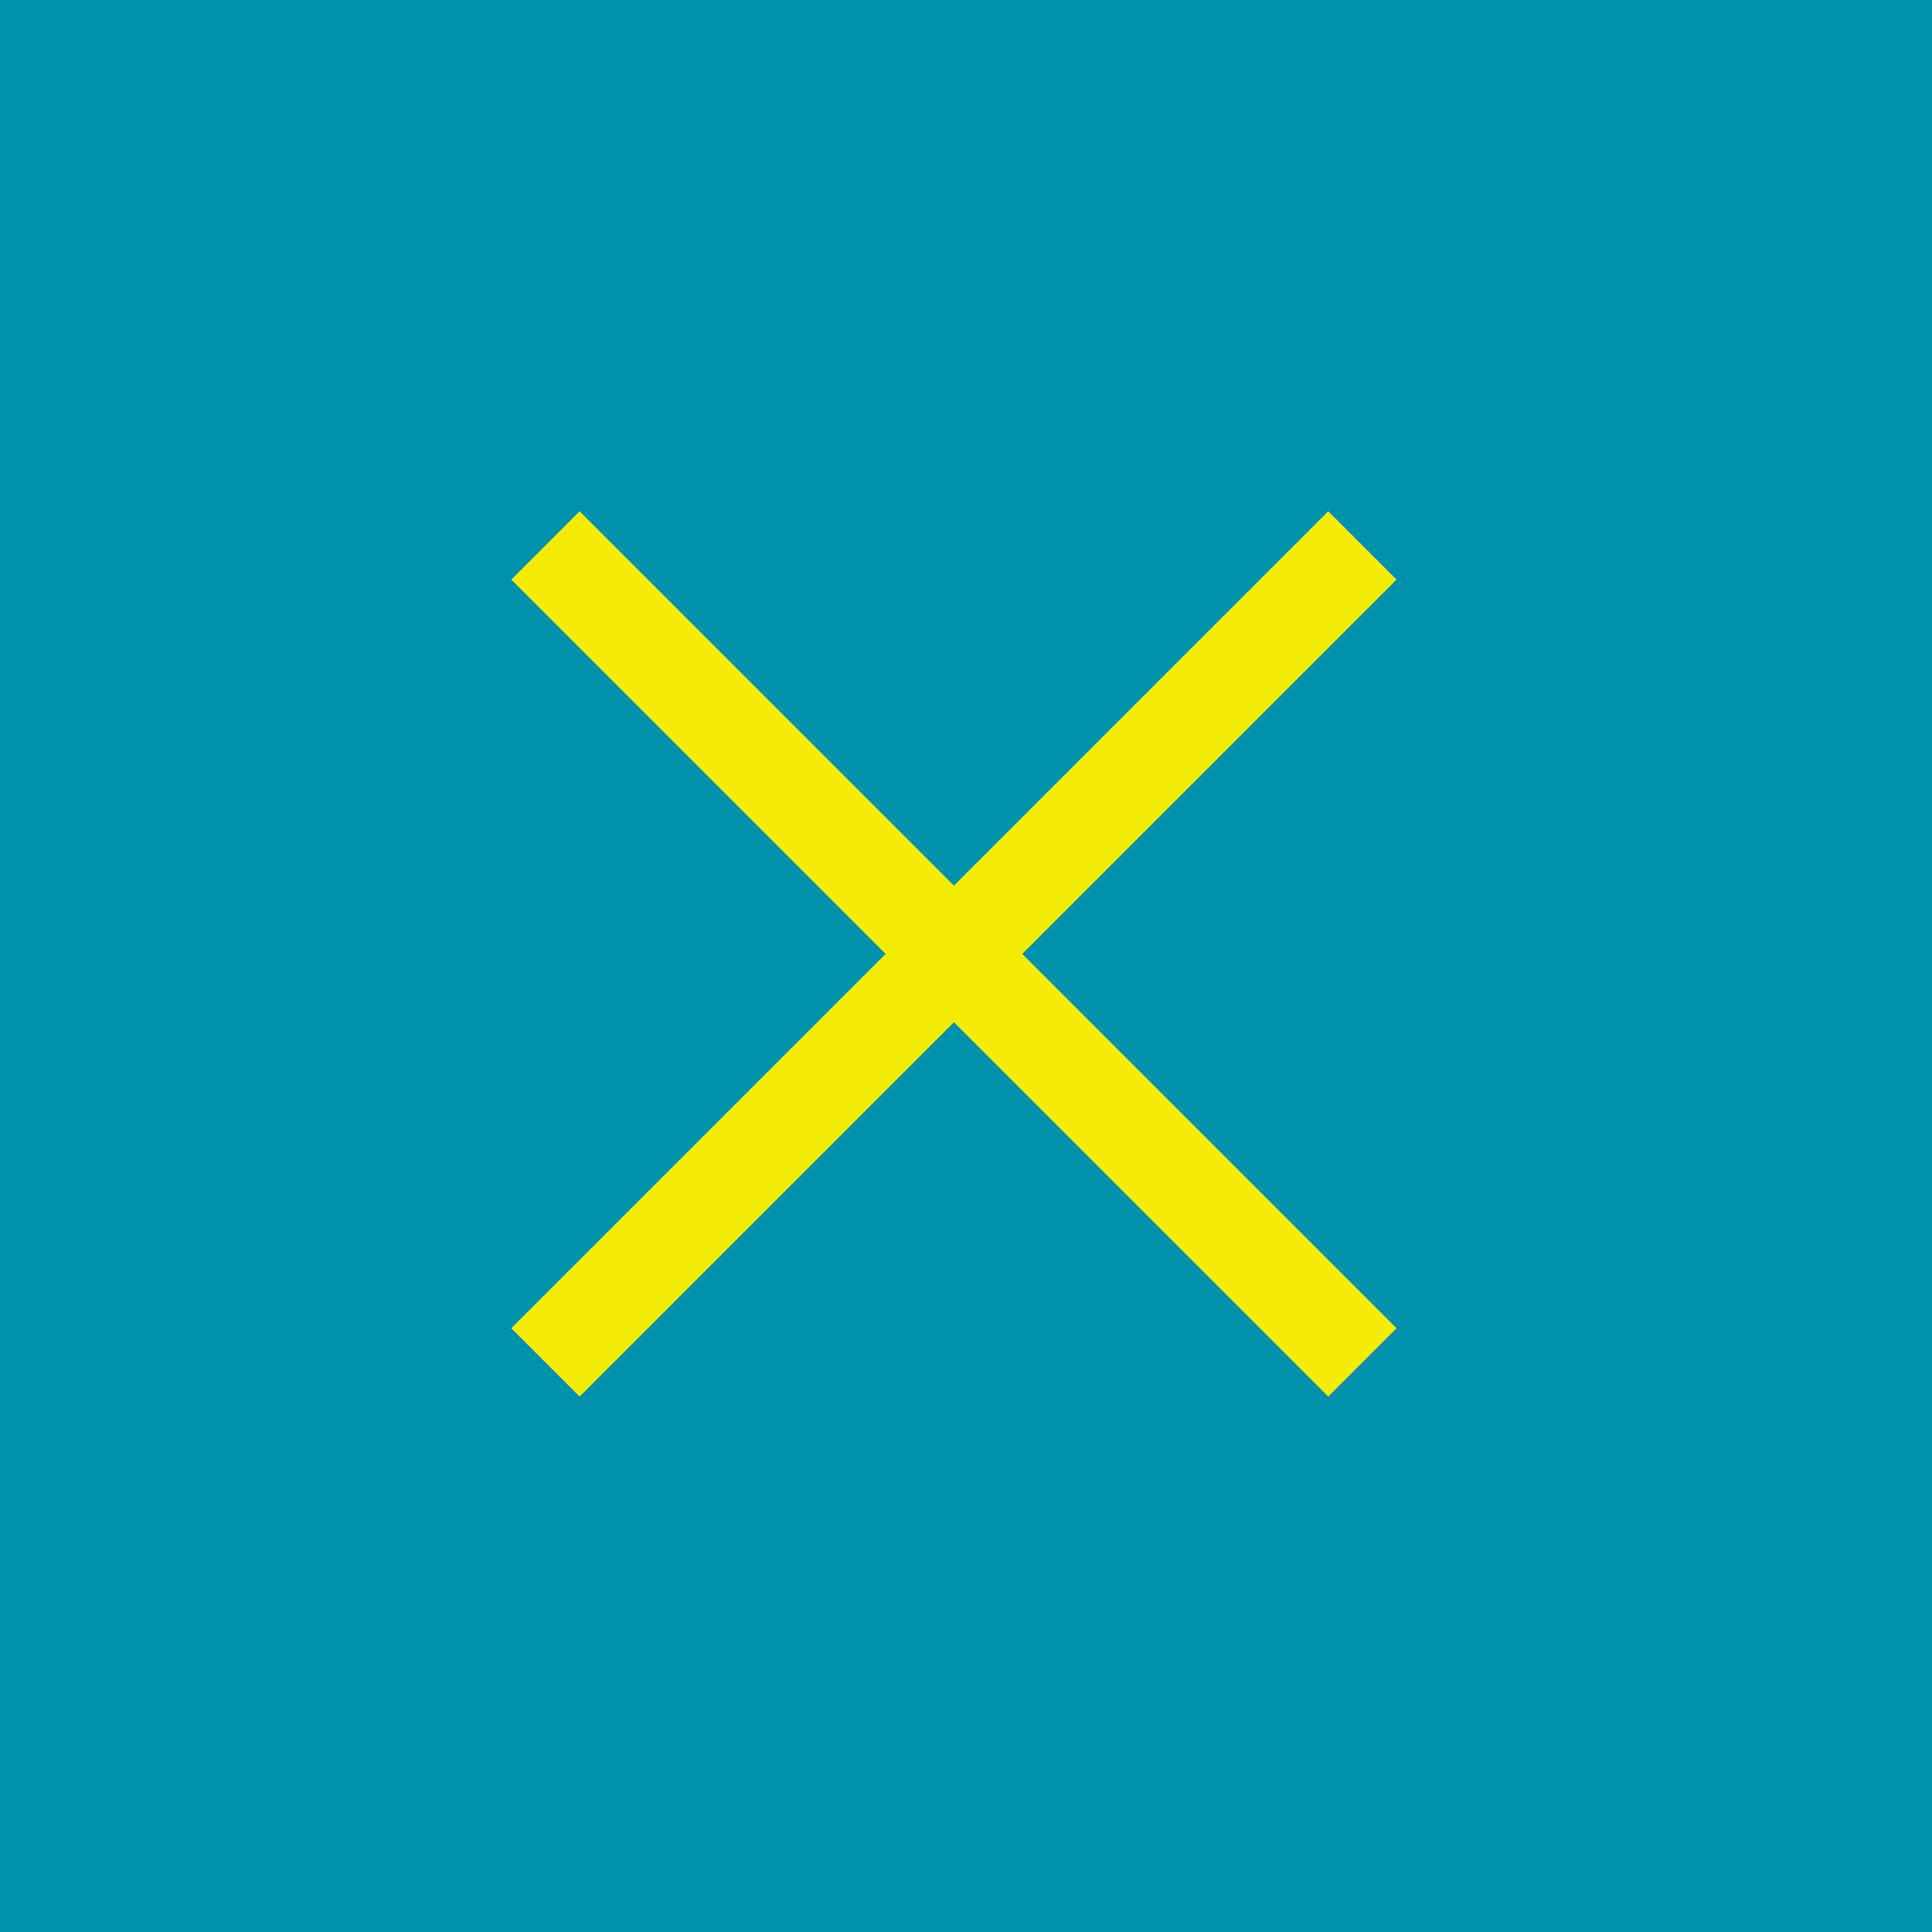 <svg width="60" height="60" viewBox="0 0 60 60" fill="none" xmlns="http://www.w3.org/2000/svg"><path fill="#F5EC05" d="M0 0h60v60H0z"/><path fill="#0091AC" d="M0 0h60v60H0z"/><path d="M41.25 18 18 41.25M18 18l23.25 23.25" stroke="#F5EC05" stroke-width="3" stroke-linecap="square"/></svg>
